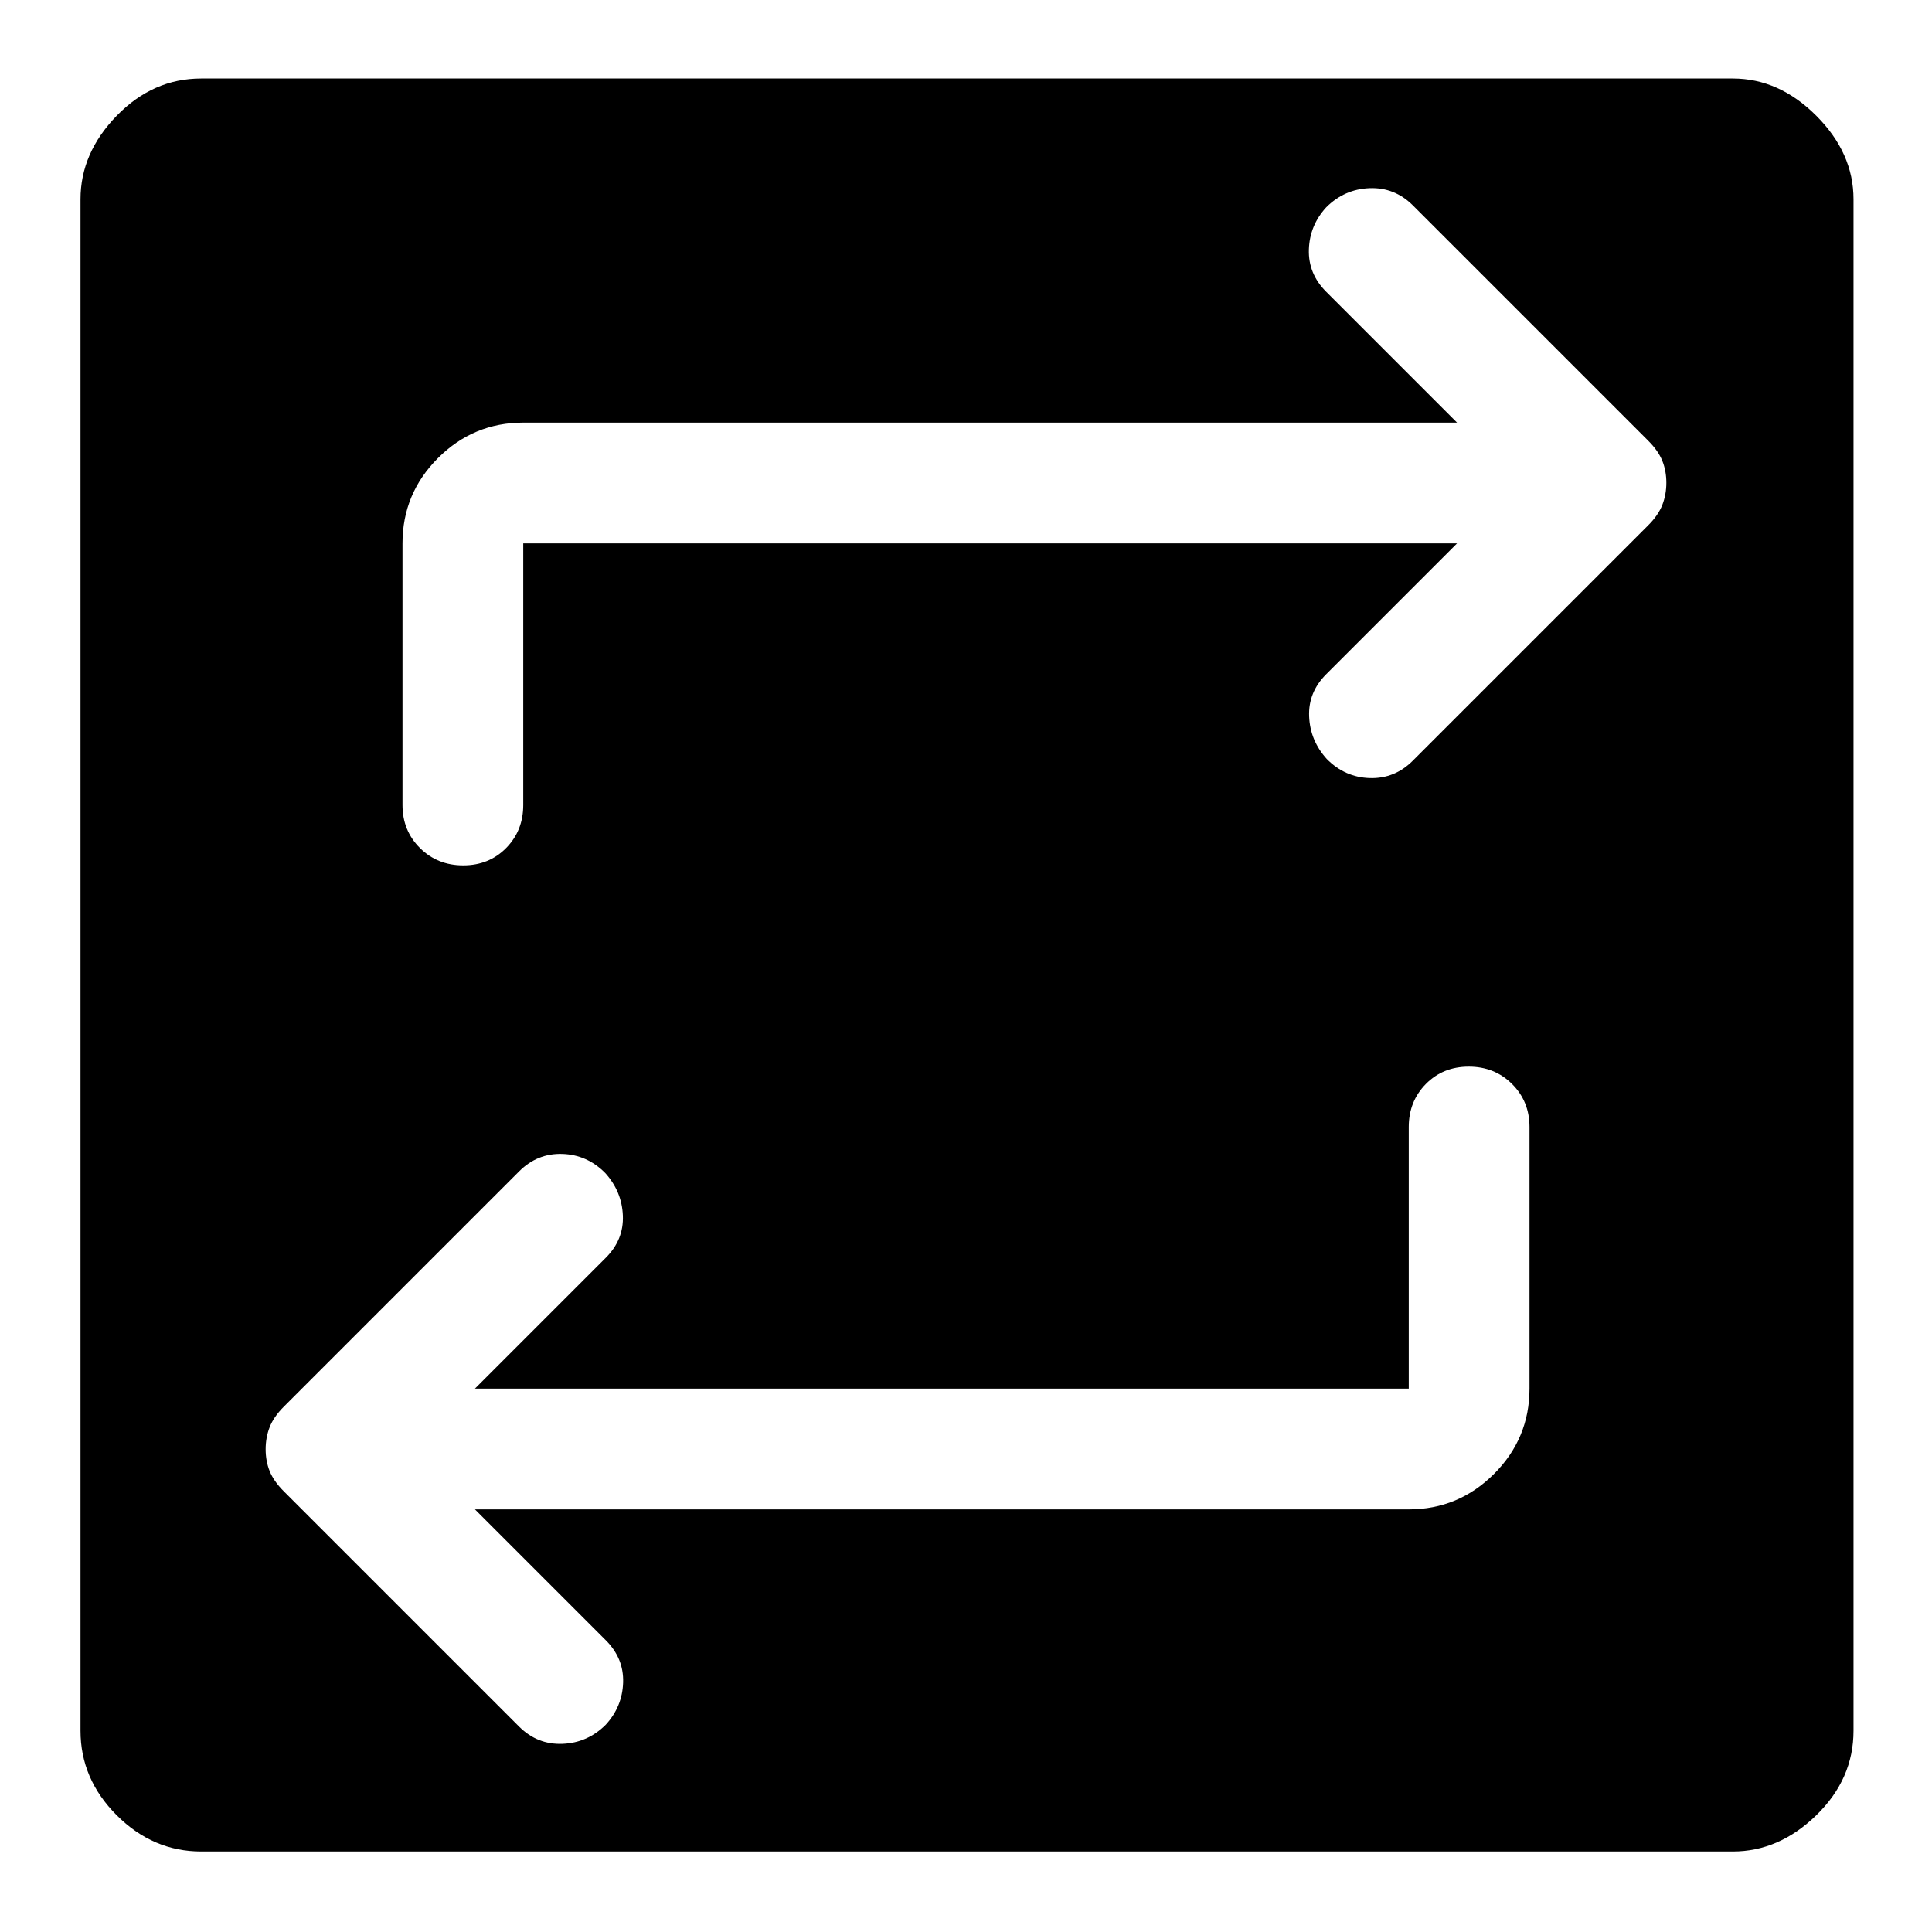 <svg xmlns="http://www.w3.org/2000/svg" width="48" height="48" viewBox="0 -960 960 960"><path d="M100-40q-24 0-42-18t-18-42v-761q0-23 18-41.5t42-18.5h761q23 0 41.5 18.5T921-861v761q0 24-18.5 42T861-40H100Zm136-170h464q24.75 0 42.375-17.625T760-270v-130q0-12.75-8.675-21.375-8.676-8.625-21.5-8.625-12.825 0-21.325 8.625T700-400v130H236l65-65q9-9 8.5-21t-8.75-21.12q-9-9.12-21.375-9.5Q267-387 258-378L141-261q-5 5-7 10.133-2 5.134-2 11Q132-234 134-229q2 5 7 10l117 117q9.067 9 21.533 8.5Q292-94 301-103q8.25-9 8.625-21T301-145l-65-65Zm488-480-65 65q-9 9-8.5 21t8.75 21.12q9 9.12 21.375 9.5Q693-573 702-582l117-117q5-5 7-10.133 2-5.134 2-11Q828-726 826-731q-2-5-7-10L702-858q-9.067-9-21.533-8.5Q668-866 659-857q-8.25 9-8.625 21T659-815l65 65H260q-24.75 0-42.375 17.625T200-690v130q0 12.75 8.675 21.375 8.676 8.625 21.5 8.625 12.825 0 21.325-8.625T260-560v-130h464Z"/></svg>